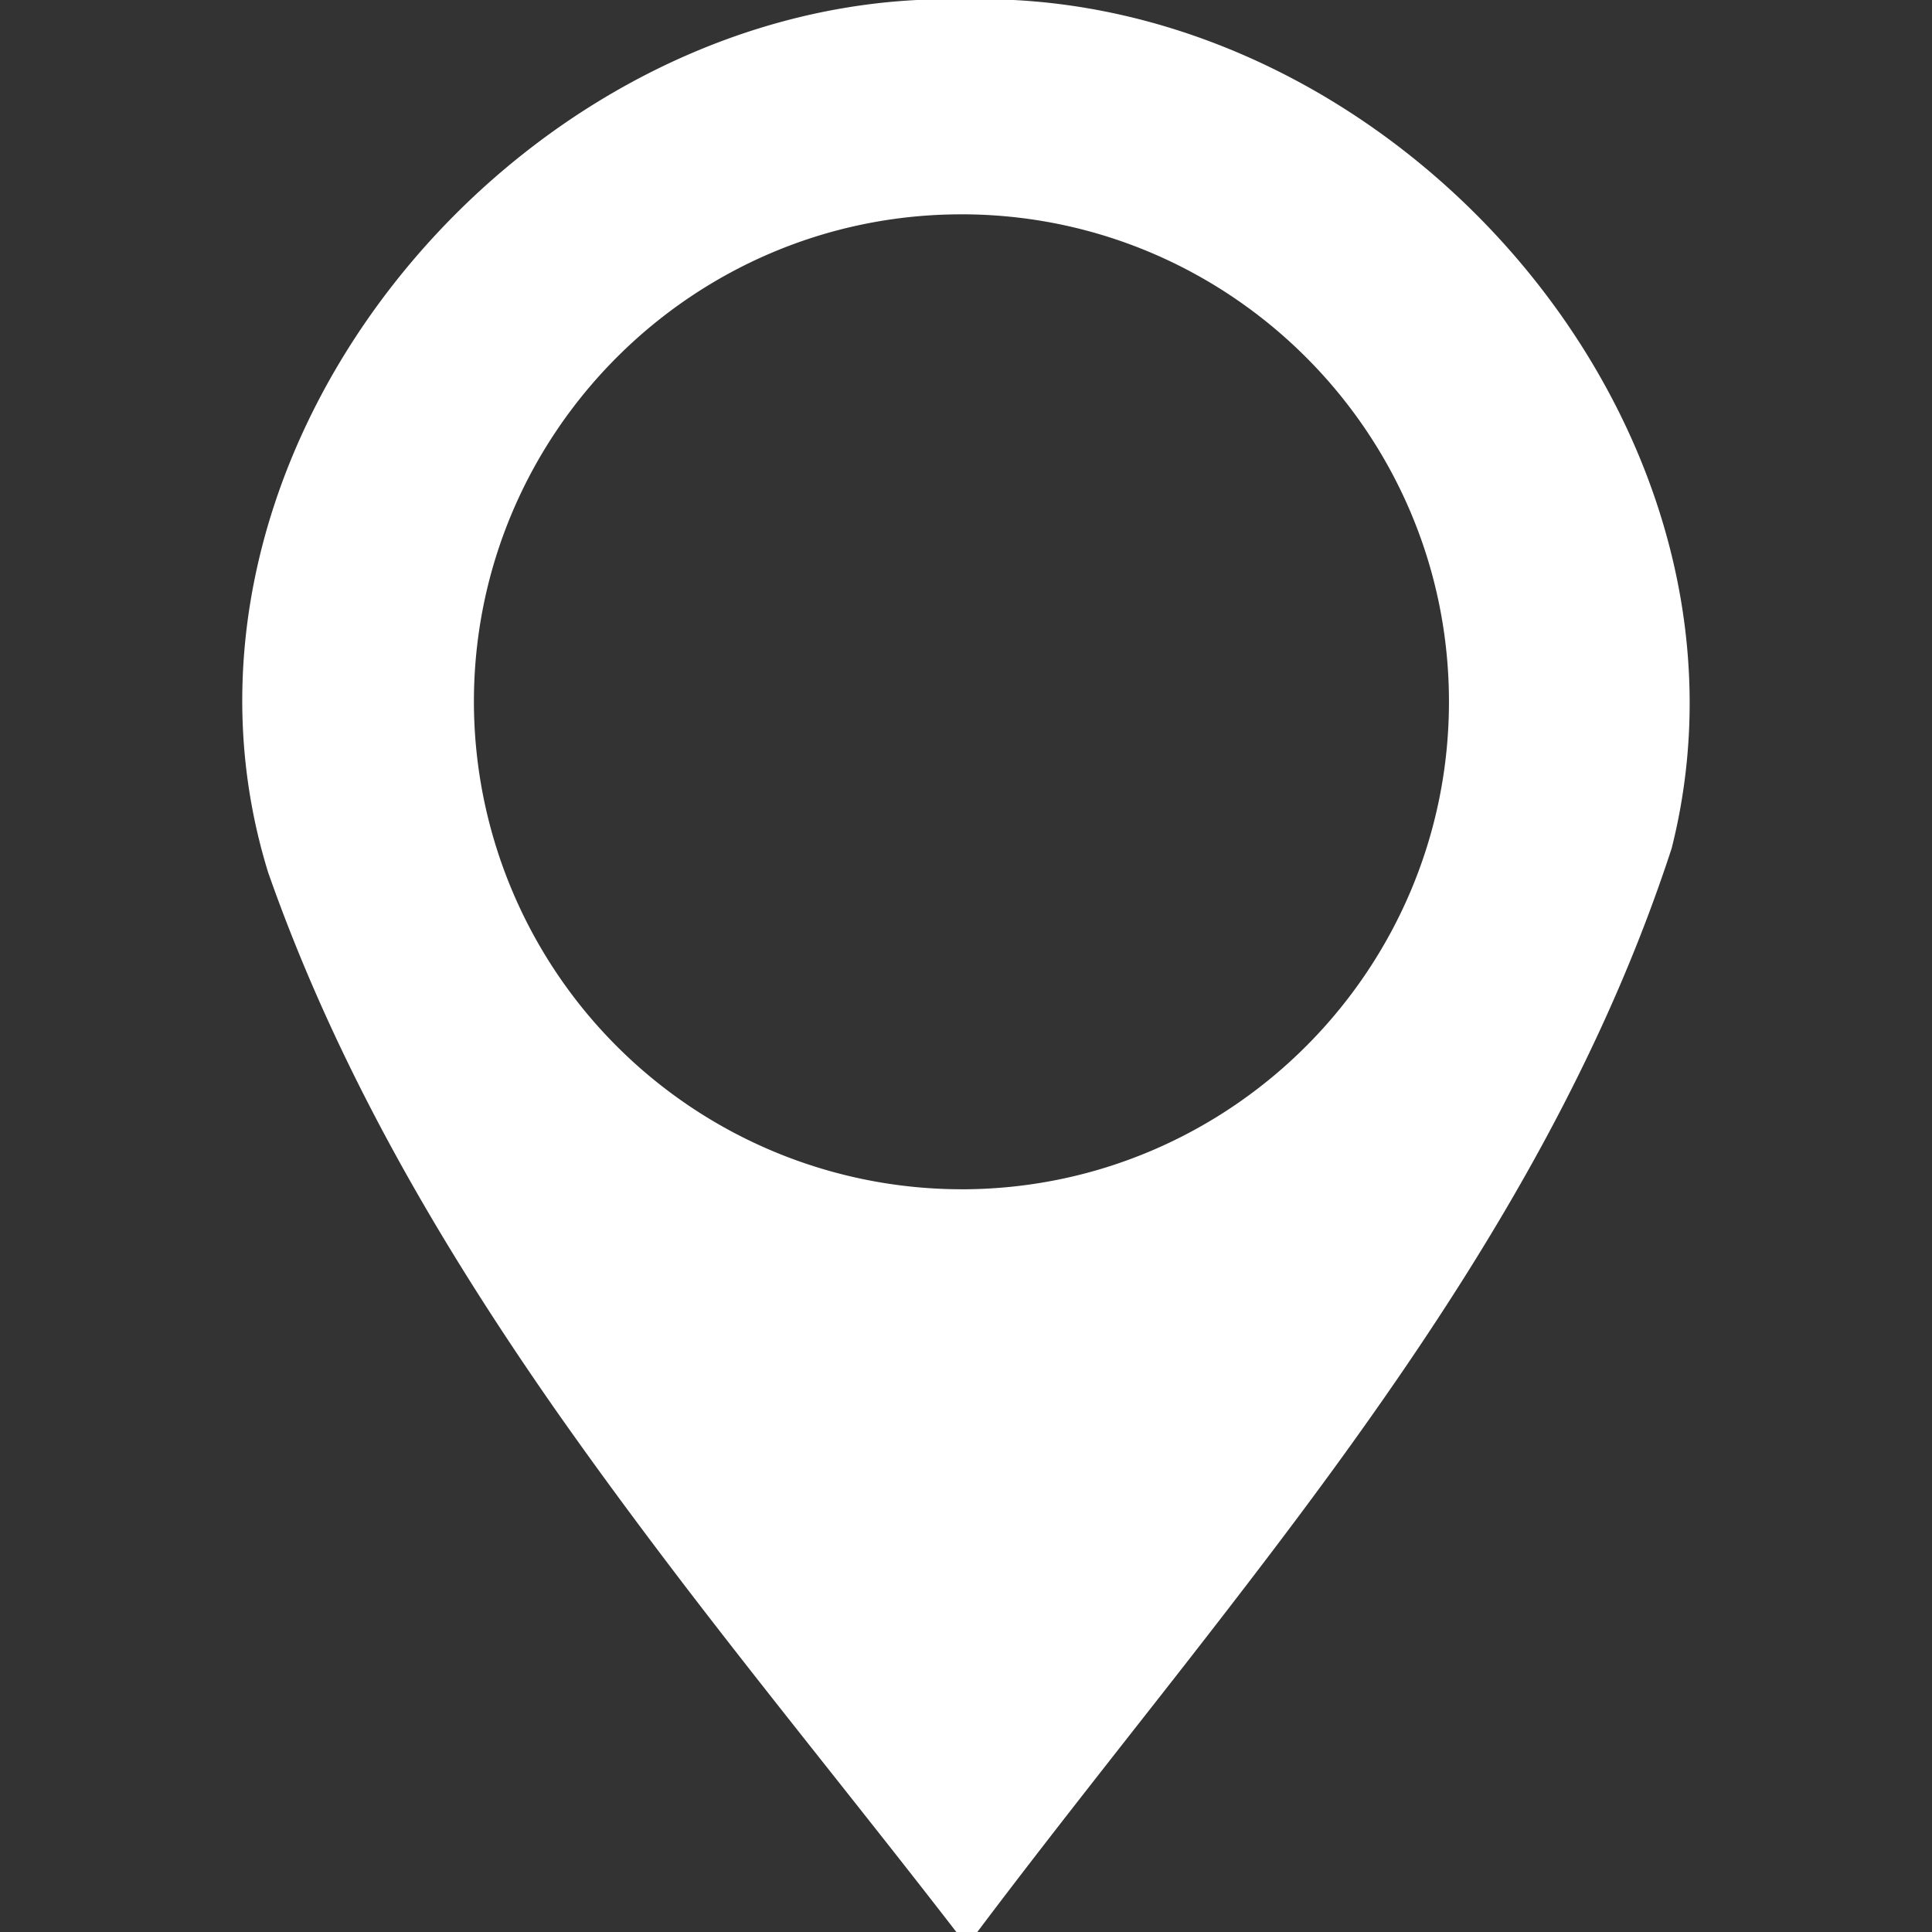 <svg id="Layer_1" data-name="Layer 1" xmlns="http://www.w3.org/2000/svg" viewBox="0 0 512 512"><rect x="0" y="0" width="512" height="512" fill="#333333" stroke="none"/><title>map-pointer-glyph</title><path d="M147.67,374.27c11,15.66,22.37,31,34,46.22,10.26,13.4,20.71,26.68,31.16,39.88,13.63,17.23,27.3,34.39,40.61,51.63H259c13.14-17.46,26.71-34.77,40.32-52.12,10.44-13.27,20.87-26.58,31.15-40,11.57-15.08,22.92-30.29,33.82-45.8,32.46-46.15,60.95-94.79,78.72-149.28C470.24,116.8,376.65,5.6,268.62,0H243C132.65,5.6,37.44,122.4,71.06,231.2,89.23,283,116.59,329.82,147.67,374.27ZM254.78,56.8c.41,0,.81,0,1.21,0,70.68.66,128,58.33,128,129.16S326.68,314.51,256,315.17c-.41,0-.8,0-1.21,0A129.34,129.34,0,0,1,125.59,186C125.59,114.77,183.54,56.8,254.78,56.8Z" fill="#fff"/></svg>